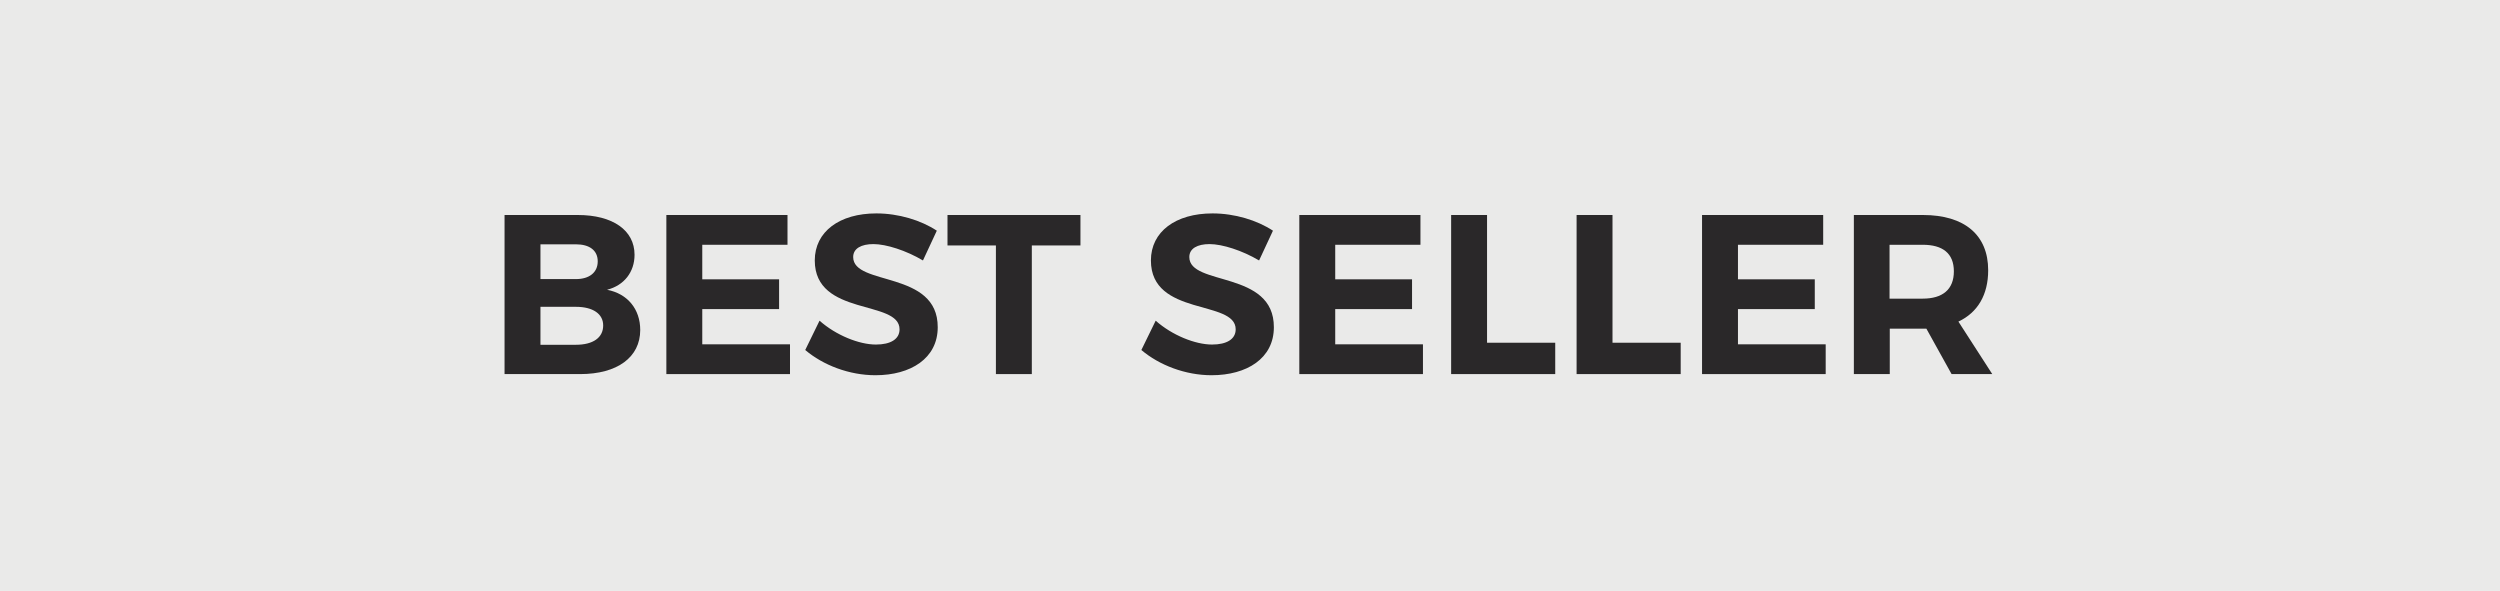 <?xml version="1.0" encoding="UTF-8"?>
<svg id="Livello_1" data-name="Livello 1" xmlns="http://www.w3.org/2000/svg" viewBox="0 0 110 26">
  <defs>
    <style>
      .cls-1 {
        fill: #eaeae9;
      }

      .cls-2 {
        fill: #2a2829;
      }
    </style>
  </defs>
  <rect id="Sfondo_grigio" data-name="Sfondo grigio" class="cls-1" width="110" height="26"/>
  <g>
    <path class="cls-2" d="M22.2,9.46h3.22c1.54,0,2.5.67,2.5,1.75,0,.76-.46,1.35-1.21,1.54.9.17,1.46.85,1.46,1.77,0,1.2-1.01,1.94-2.64,1.94h-3.33v-7ZM25.34,12.28c.59,0,.96-.29.96-.78s-.37-.75-.96-.75h-1.56v1.53h1.56ZM25.34,15.17c.75,0,1.2-.31,1.2-.85,0-.51-.45-.82-1.2-.82h-1.56v1.67h1.56Z"/>
    <path class="cls-2" d="M29.32,9.46h5.33v1.31h-3.75v1.52h3.38v1.31h-3.38v1.55h3.86v1.31h-5.44v-7Z"/>
    <path class="cls-2" d="M36.06,14.11c.72.64,1.74,1.05,2.48,1.05.65,0,1.04-.24,1.04-.67,0-1.32-3.73-.55-3.73-3.03,0-1.27,1.09-2.07,2.71-2.07.98,0,1.96.3,2.66.76l-.61,1.31c-.74-.44-1.62-.72-2.18-.72-.53,0-.89.19-.89.57,0,1.29,3.73.57,3.72,3.09,0,1.37-1.19,2.11-2.74,2.11-1.15,0-2.3-.44-3.09-1.11l.63-1.29Z"/>
    <path class="cls-2" d="M41.69,9.46h5.85v1.34h-2.14v5.66h-1.58v-5.66h-2.13v-1.34Z"/>
    <path class="cls-2" d="M50.85,14.11c.72.64,1.74,1.05,2.48,1.05.65,0,1.04-.24,1.04-.67,0-1.32-3.73-.55-3.73-3.03,0-1.27,1.09-2.07,2.71-2.07.98,0,1.96.3,2.66.76l-.61,1.31c-.74-.44-1.62-.72-2.18-.72-.53,0-.89.19-.89.57,0,1.29,3.73.57,3.72,3.09,0,1.37-1.19,2.11-2.74,2.11-1.15,0-2.3-.44-3.09-1.11l.63-1.29Z"/>
    <path class="cls-2" d="M57.17,9.46h5.33v1.31h-3.75v1.52h3.38v1.31h-3.38v1.55h3.86v1.31h-5.44v-7Z"/>
    <path class="cls-2" d="M63.85,9.46h1.58v5.62h3v1.38h-4.58v-7Z"/>
    <path class="cls-2" d="M69.37,9.46h1.58v5.62h3v1.38h-4.58v-7Z"/>
    <path class="cls-2" d="M74.89,9.46h5.33v1.31h-3.75v1.52h3.38v1.31h-3.38v1.55h3.86v1.31h-5.44v-7Z"/>
    <path class="cls-2" d="M81.57,9.46h3.04c1.83,0,2.87.88,2.87,2.43,0,1.08-.46,1.86-1.31,2.26l1.49,2.31h-1.79l-1.11-2h-1.61v2h-1.58v-7ZM84.6,13.14c.87,0,1.37-.4,1.37-1.2s-.5-1.17-1.37-1.17h-1.46v2.37h1.46Z"/>
  </g>
</svg>